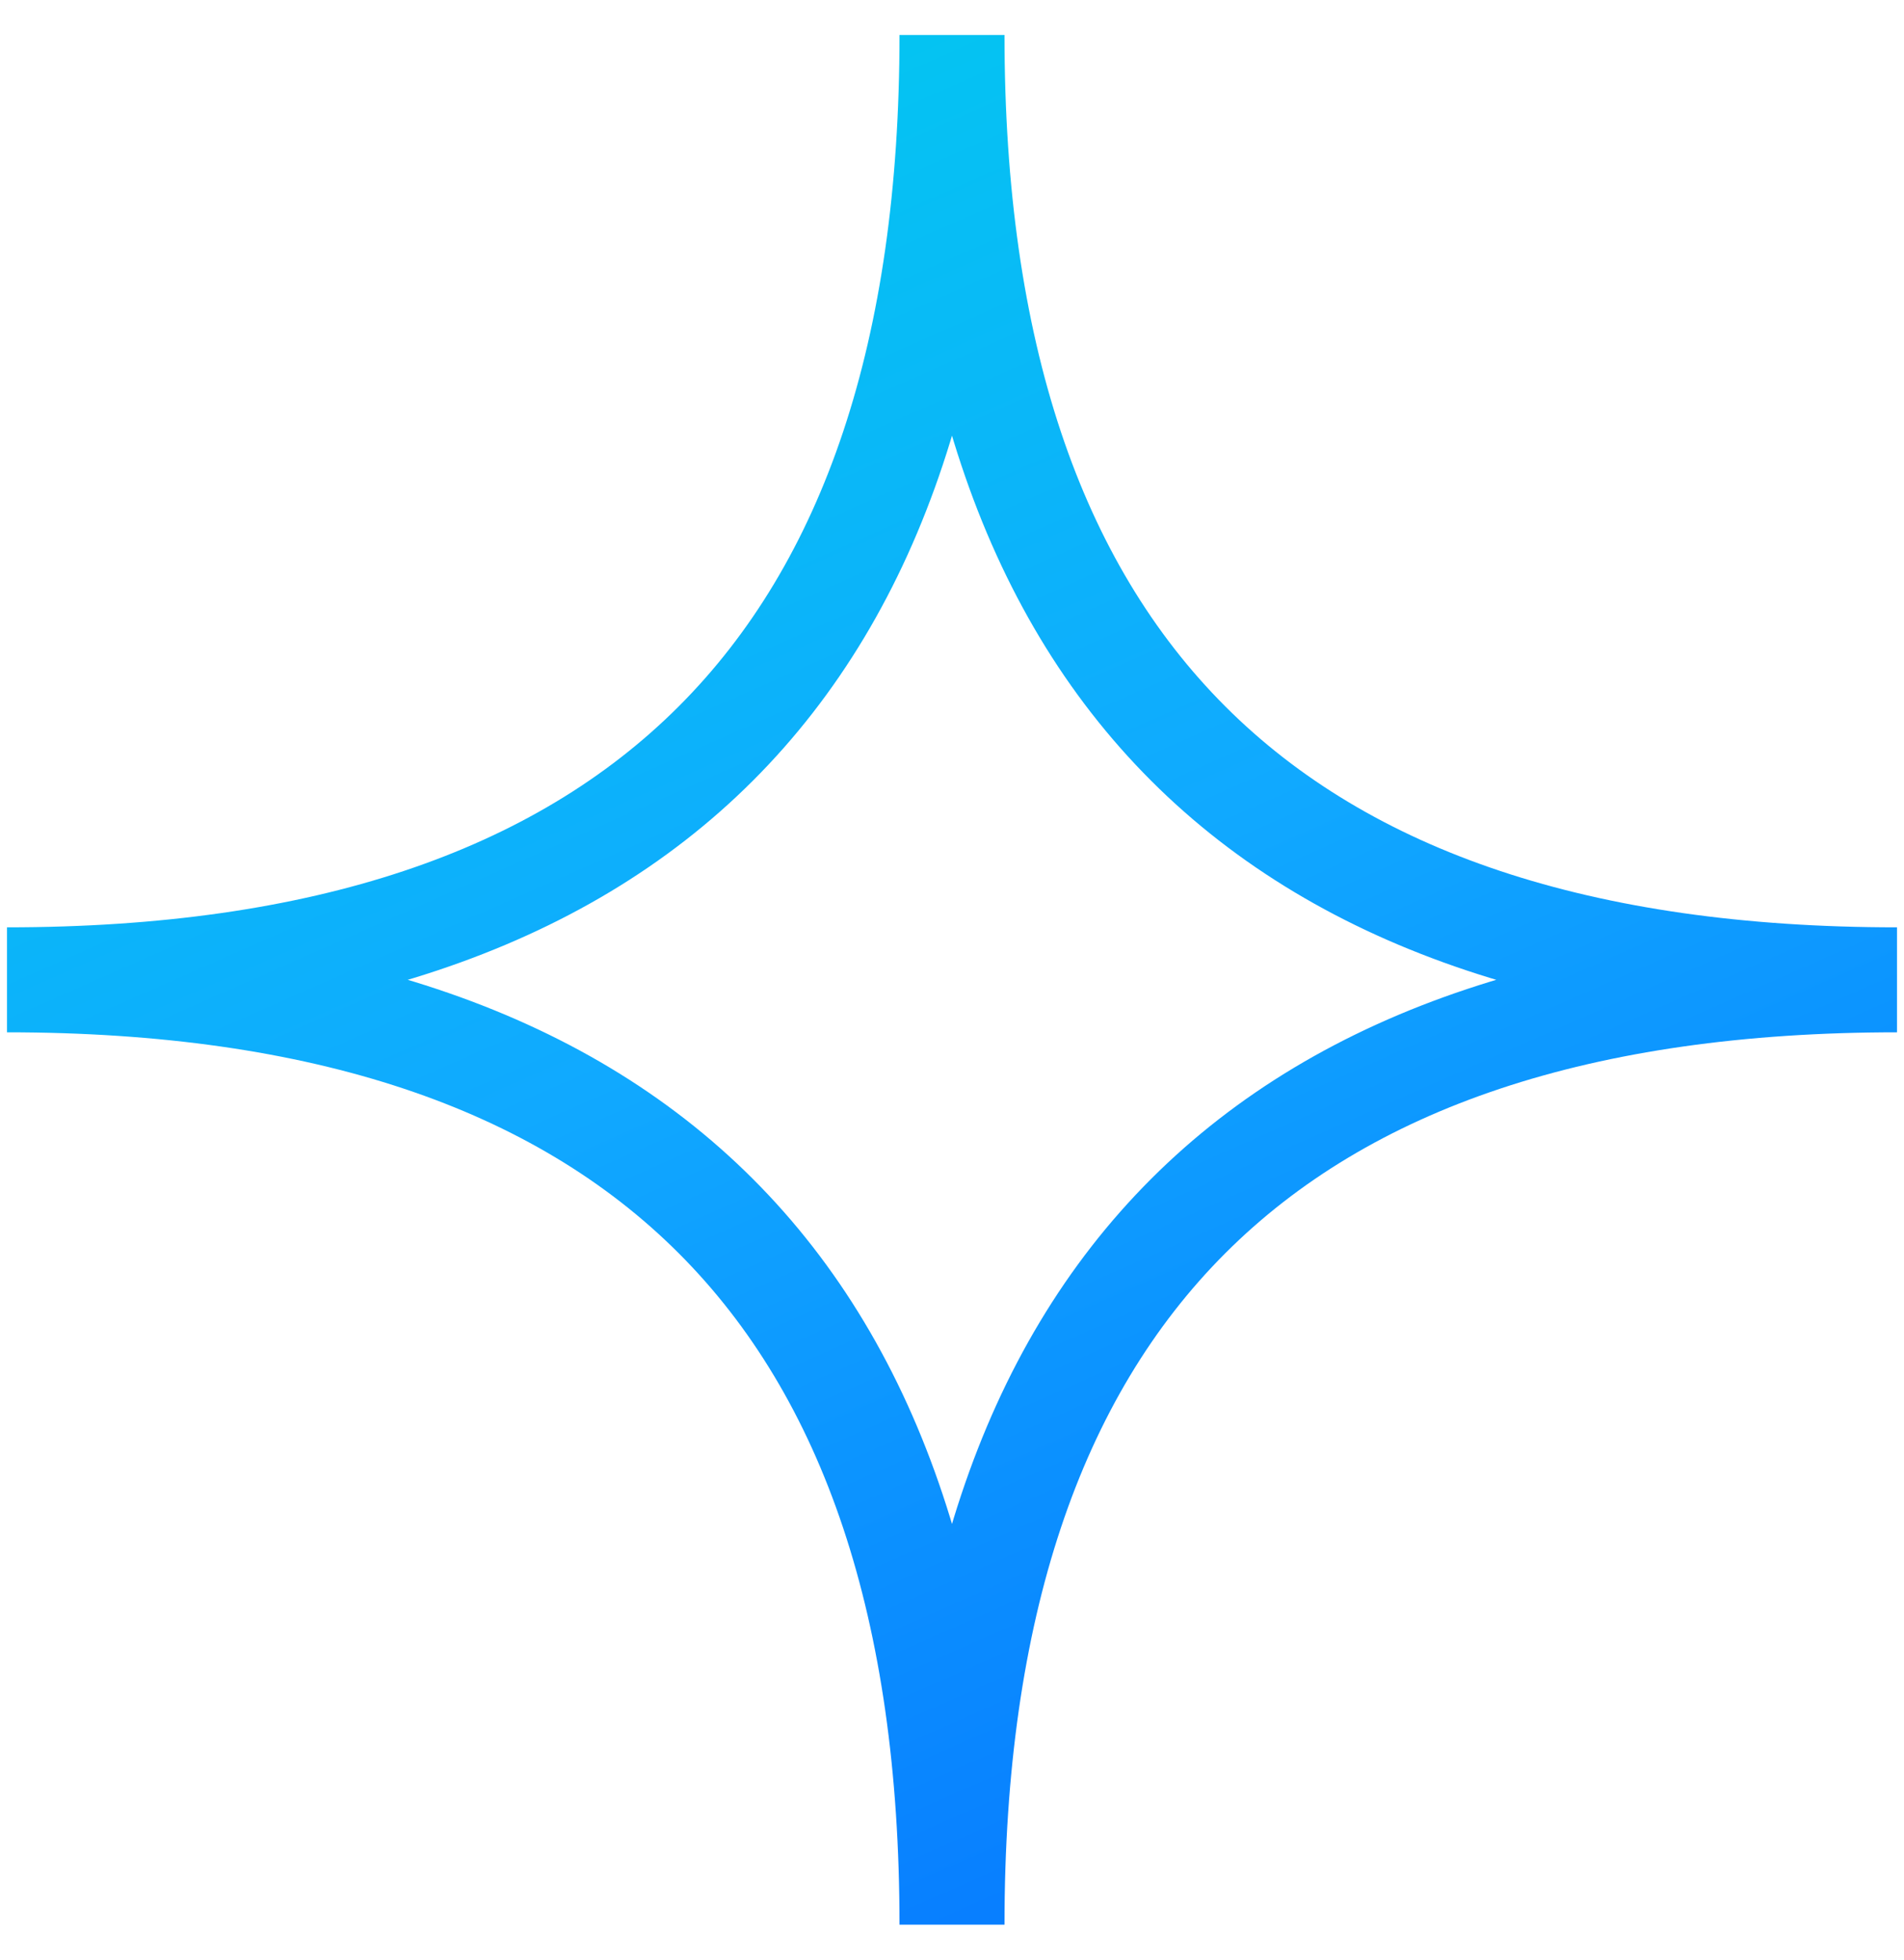 <?xml version="1.0" encoding="UTF-8"?> <svg xmlns="http://www.w3.org/2000/svg" width="34" height="35" viewBox="0 0 34 35" fill="none"><path d="M17 0.625C17 11.875 22.625 17.5 33.875 17.5M33.875 17.5C22.625 17.5 17 23.125 17 34.375M0.125 17.5C11.375 17.5 17 11.875 17 0.625M17 34.375C17 23.125 11.375 17.5 0.125 17.5" stroke="url(#paint0_linear_253_50893)" stroke-width="1.875"></path><defs><linearGradient id="paint0_linear_253_50893" x1="2.25" y1="1" x2="17" y2="34.375" gradientUnits="userSpaceOnUse"><stop stop-color="#00CDED"></stop><stop offset="0.554" stop-color="#10A9FF"></stop><stop offset="1" stop-color="#087FFF"></stop></linearGradient></defs></svg> 